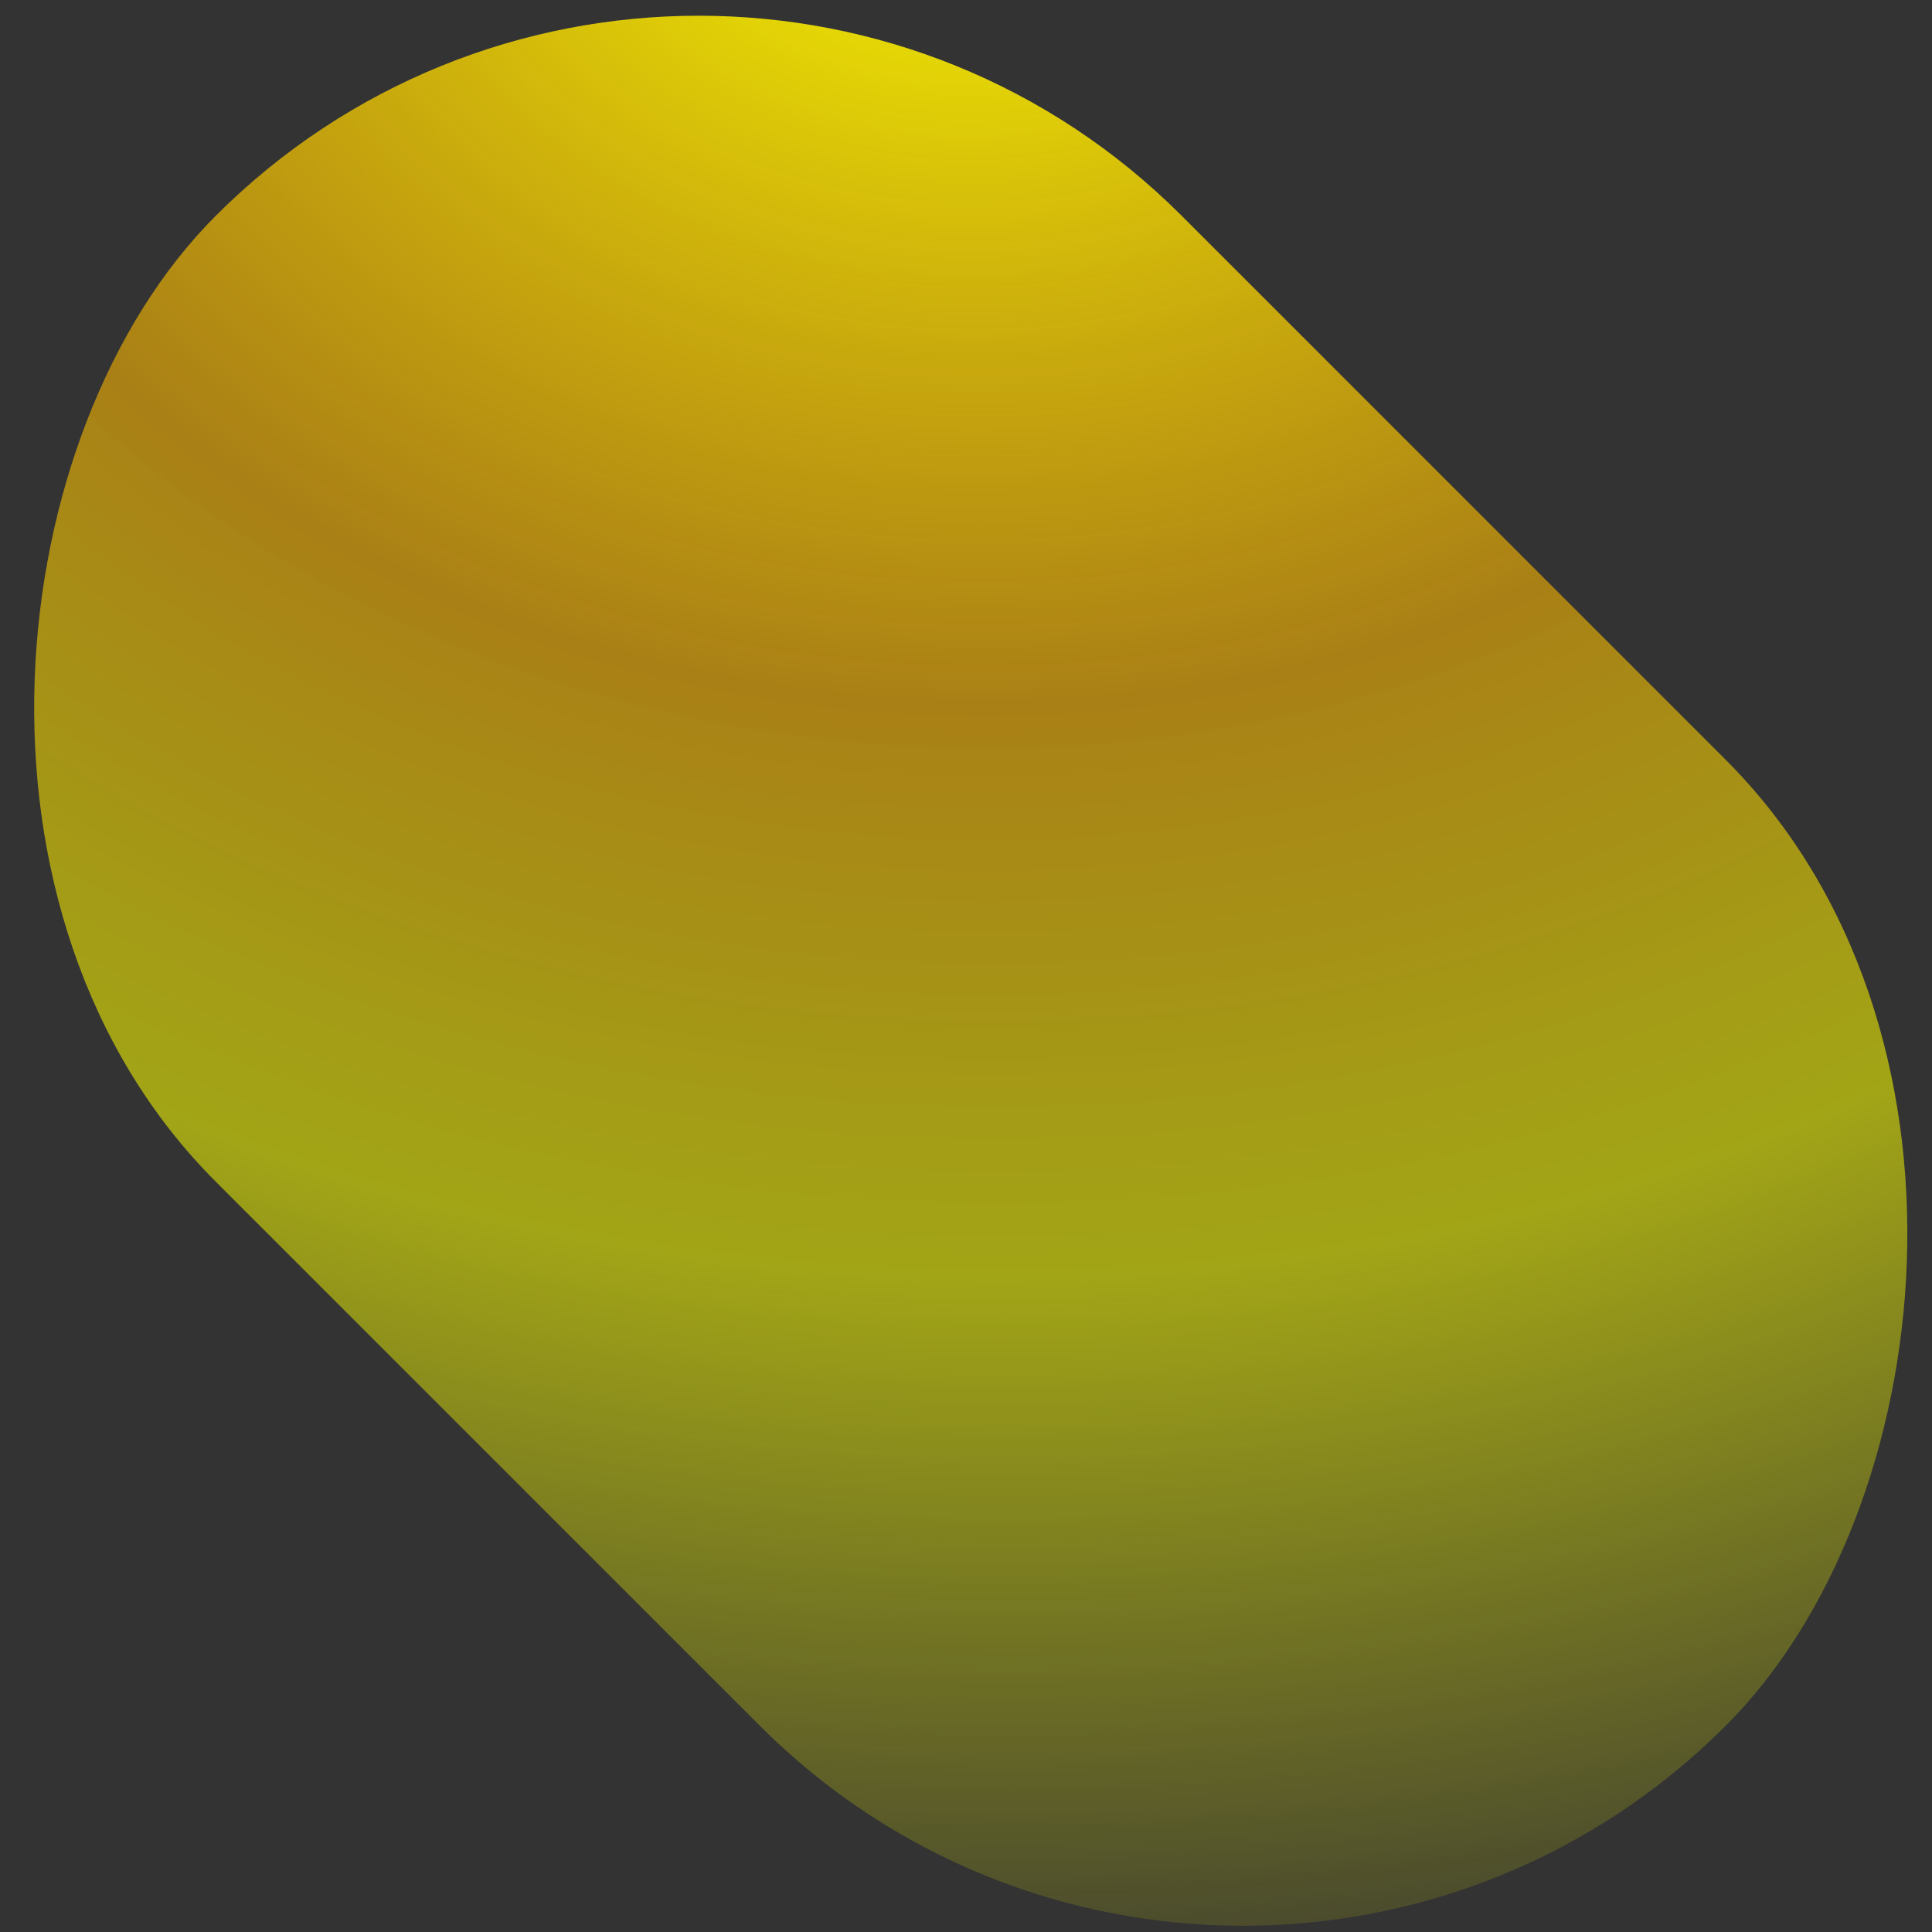 <?xml version="1.0" encoding="UTF-8"?> <svg xmlns="http://www.w3.org/2000/svg" width="94" height="94" viewBox="0 0 94 94" fill="none"><rect x="0" y="0" width="94" height="94" fill="#333333" stroke="none"/> <rect x="33.996" y="-13" width="103.897" height="66.462" rx="33.231" transform="rotate(45 33.996 -13)" fill="url(#paint0_radial)"></rect> <defs> <radialGradient id="paint0_radial" cx="0" cy="0" r="1" gradientUnits="userSpaceOnUse" gradientTransform="translate(44.622 -20.099) rotate(51.357) scale(118.356 142.395)"> <stop stop-color="#FAFF00"></stop> <stop offset="0.376" stop-color="#FFB800" stop-opacity="0.58"></stop> <stop offset="0.613" stop-color="#FAFF00" stop-opacity="0.56"></stop> <stop offset="0.964" stop-color="#FAFF00" stop-opacity="0"></stop> <stop offset="1" stop-color="#FAFF00" stop-opacity="0"></stop> </radialGradient> </defs> </svg> 